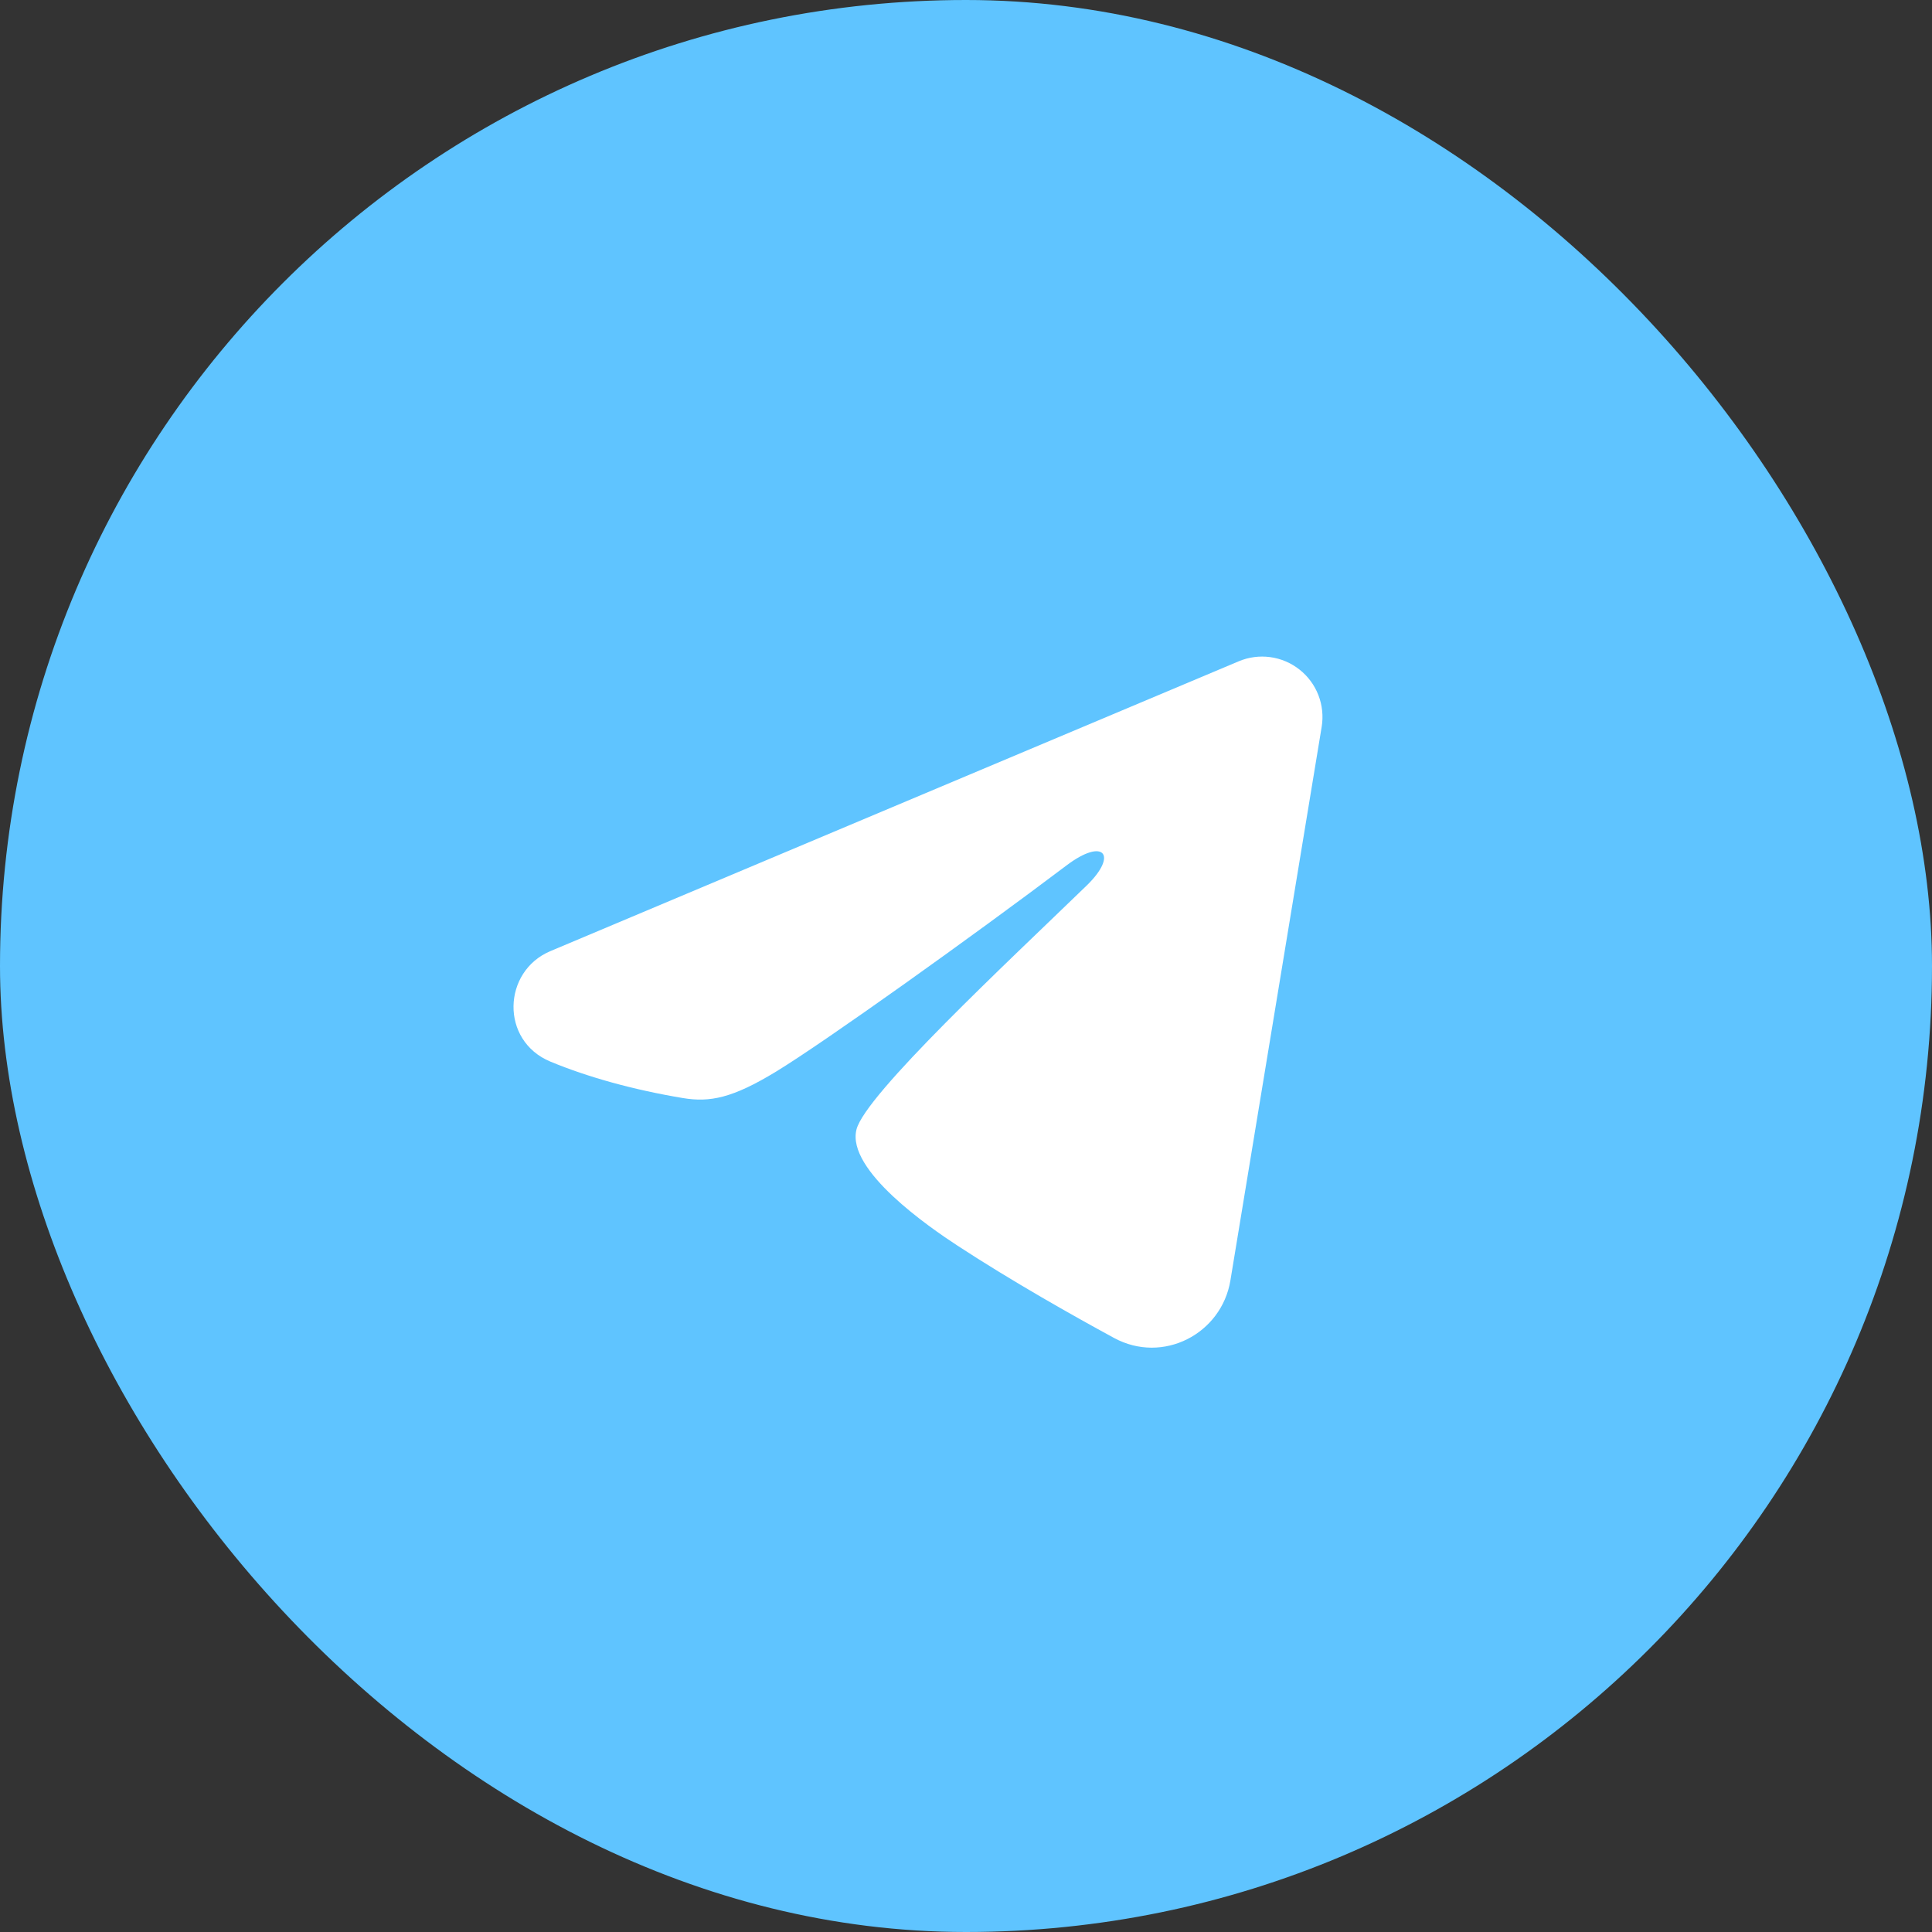 <?xml version="1.0" encoding="UTF-8"?> <svg xmlns="http://www.w3.org/2000/svg" width="48" height="48" viewBox="0 0 48 48" fill="none"><rect x="0" y="0" width="48" height="48" fill="#333333" stroke="none"/><rect width="48" height="48" rx="24" fill="#5FC4FF"></rect><path fill-rule="evenodd" clip-rule="evenodd" d="M30.775 16.43C31.022 16.326 31.292 16.29 31.558 16.326C31.824 16.362 32.075 16.469 32.285 16.635C32.496 16.801 32.658 17.02 32.755 17.27C32.852 17.52 32.88 17.791 32.837 18.056L30.569 31.813C30.349 33.14 28.893 33.901 27.676 33.24C26.658 32.687 25.146 31.835 23.786 30.946C23.106 30.501 21.023 29.076 21.279 28.062C21.499 27.195 24.999 23.937 26.999 22C27.784 21.239 27.426 20.8 26.499 21.5C24.197 23.238 20.501 25.881 19.279 26.625C18.201 27.281 17.639 27.393 16.967 27.281C15.741 27.077 14.604 26.761 13.676 26.376C12.422 25.856 12.483 24.132 13.675 23.63L30.775 16.43Z" fill="white"></path></svg> 